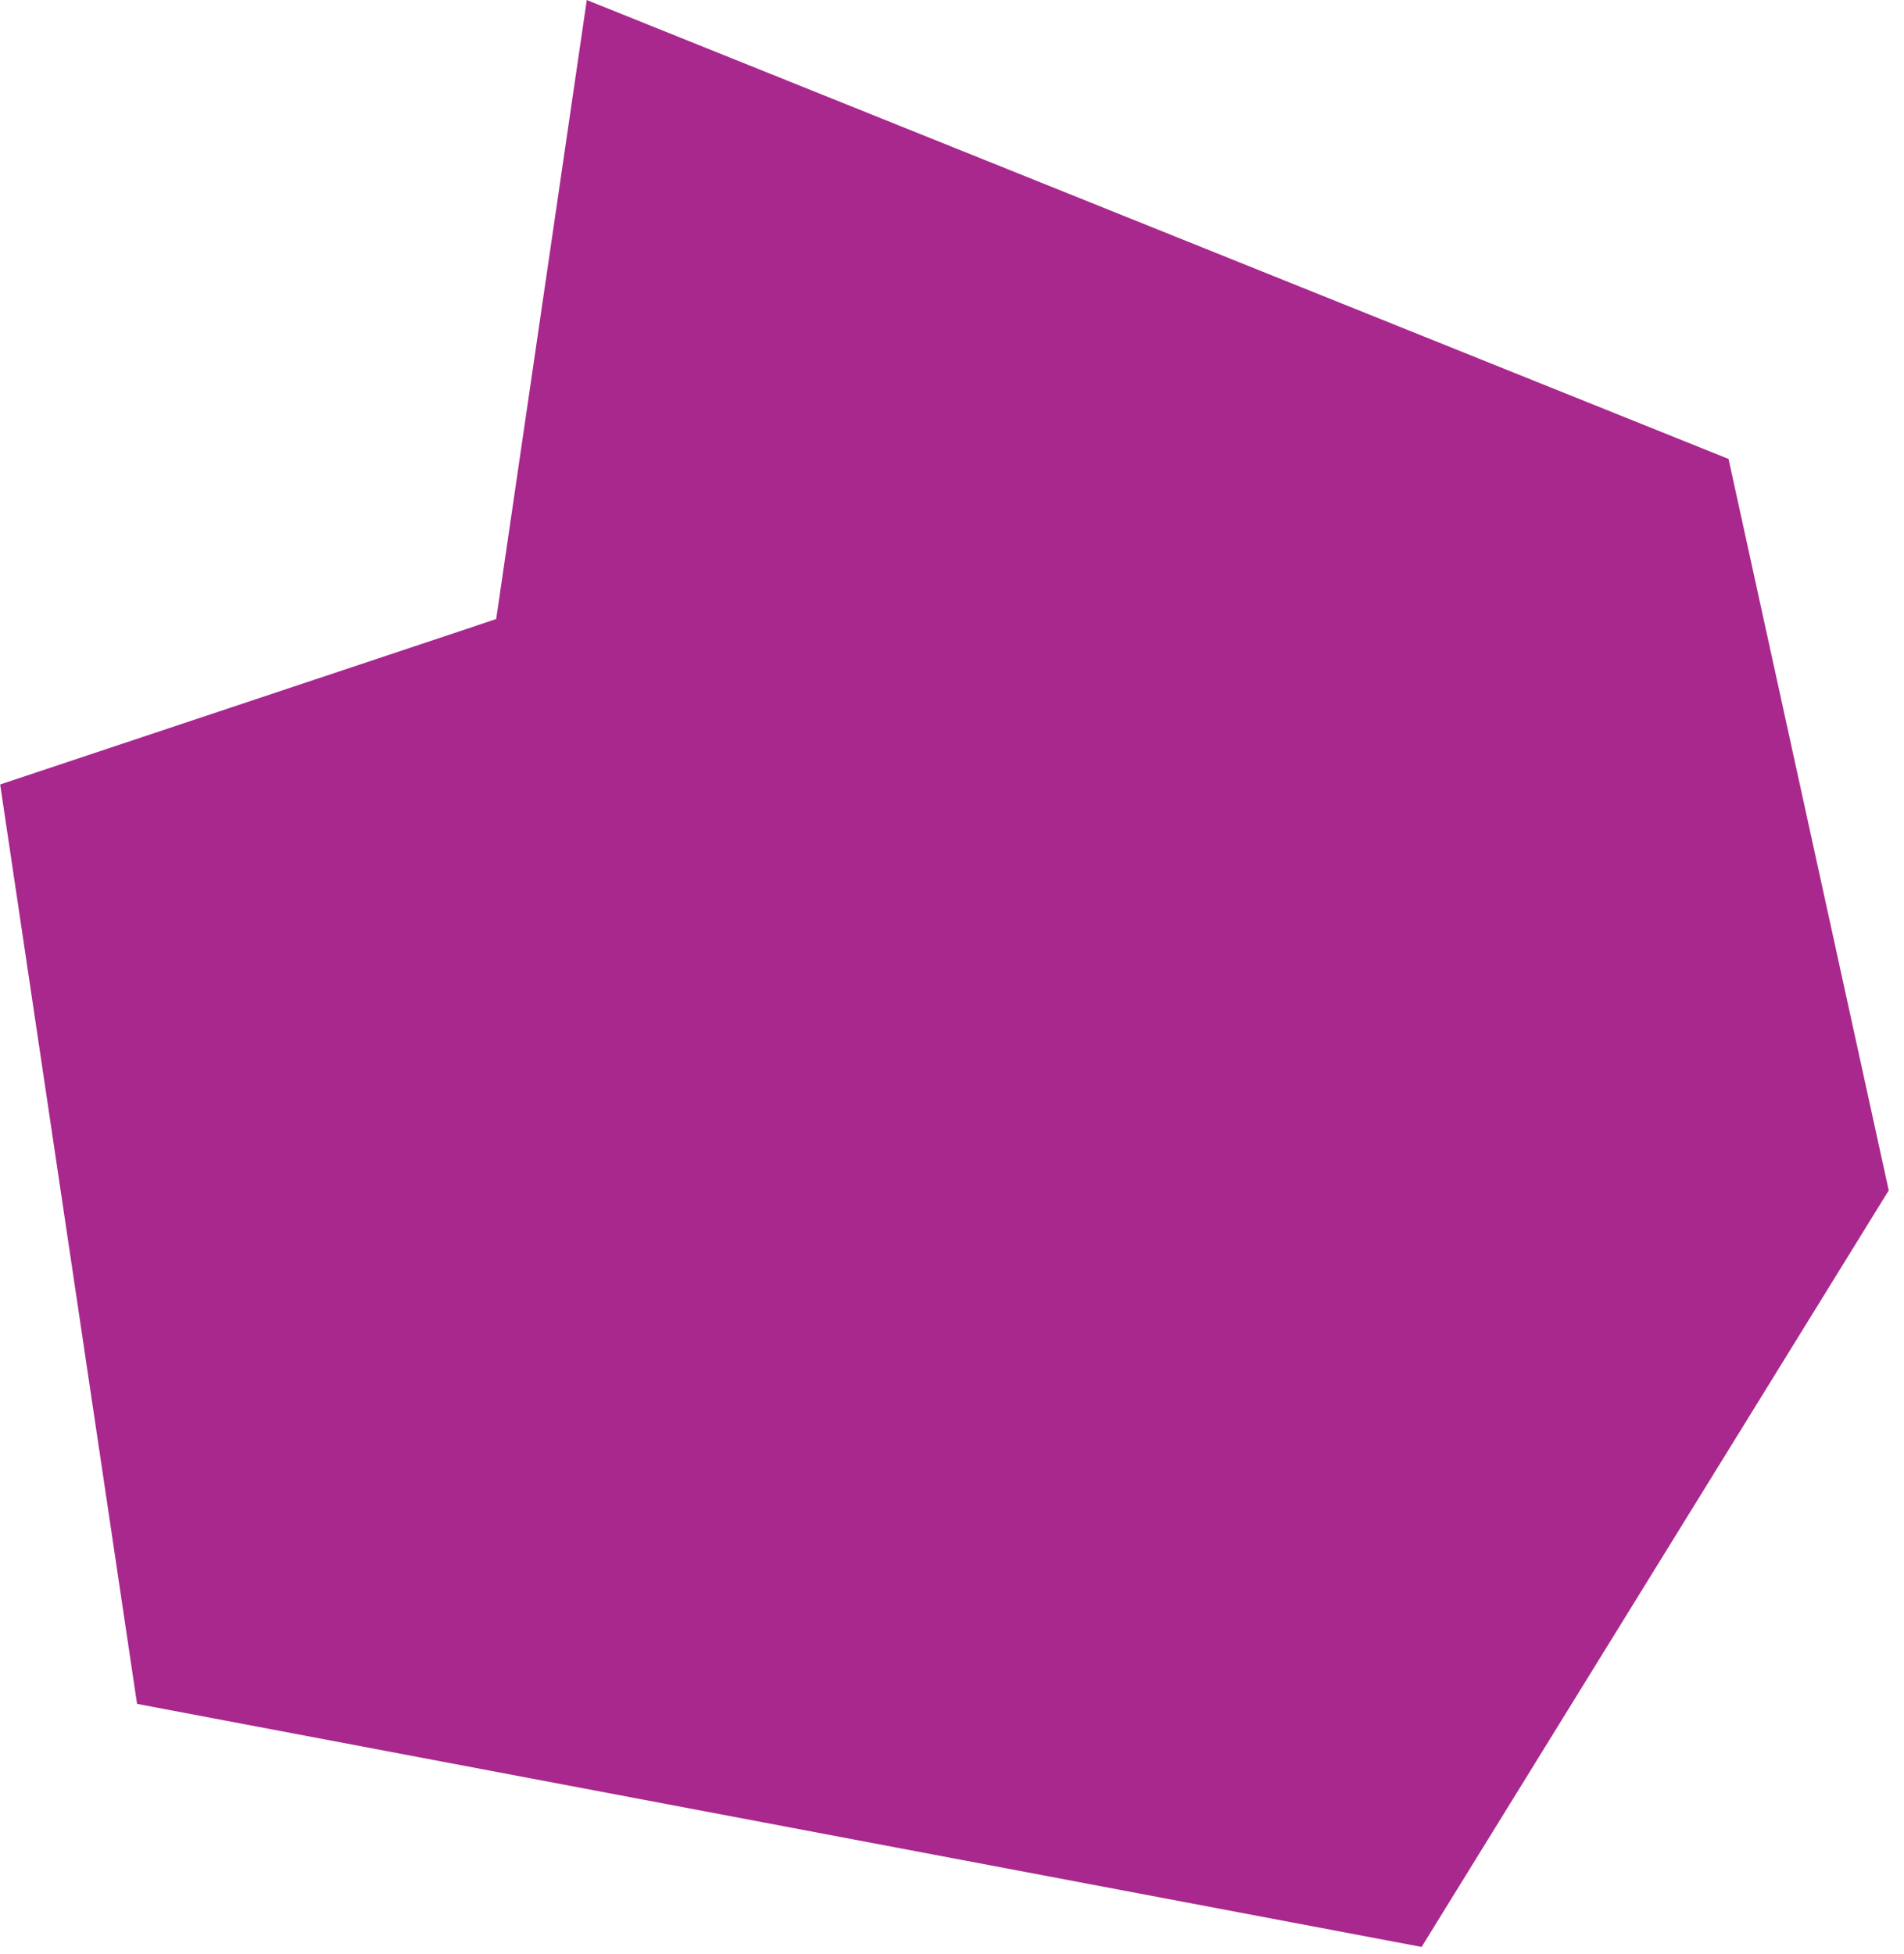 <?xml version="1.0" encoding="UTF-8" standalone="no"?>
<!DOCTYPE svg PUBLIC "-//W3C//DTD SVG 1.1//EN" "http://www.w3.org/Graphics/SVG/1.1/DTD/svg11.dtd">
<svg width="100%" height="100%" viewBox="0 0 116 119" version="1.1" xmlns="http://www.w3.org/2000/svg" xmlns:xlink="http://www.w3.org/1999/xlink" xml:space="preserve" style="fill-rule:evenodd;clip-rule:evenodd;stroke-linejoin:round;stroke-miterlimit:1.414;">
    <g transform="matrix(1,0,0,1,-7438.12,-4987)">
        <g transform="matrix(2,0,0,2,5357.47,3788.51)">
            <path d="M1044.5,651.136L1040.33,623.136L1055.44,618.098L1058.2,599.246L1092.98,613.222L1097.86,635.498L1083.63,658.538L1044.5,651.136Z" style="fill:#A9288D;fill-rule:nonzero;"/>
        </g>
    </g>
</svg>
